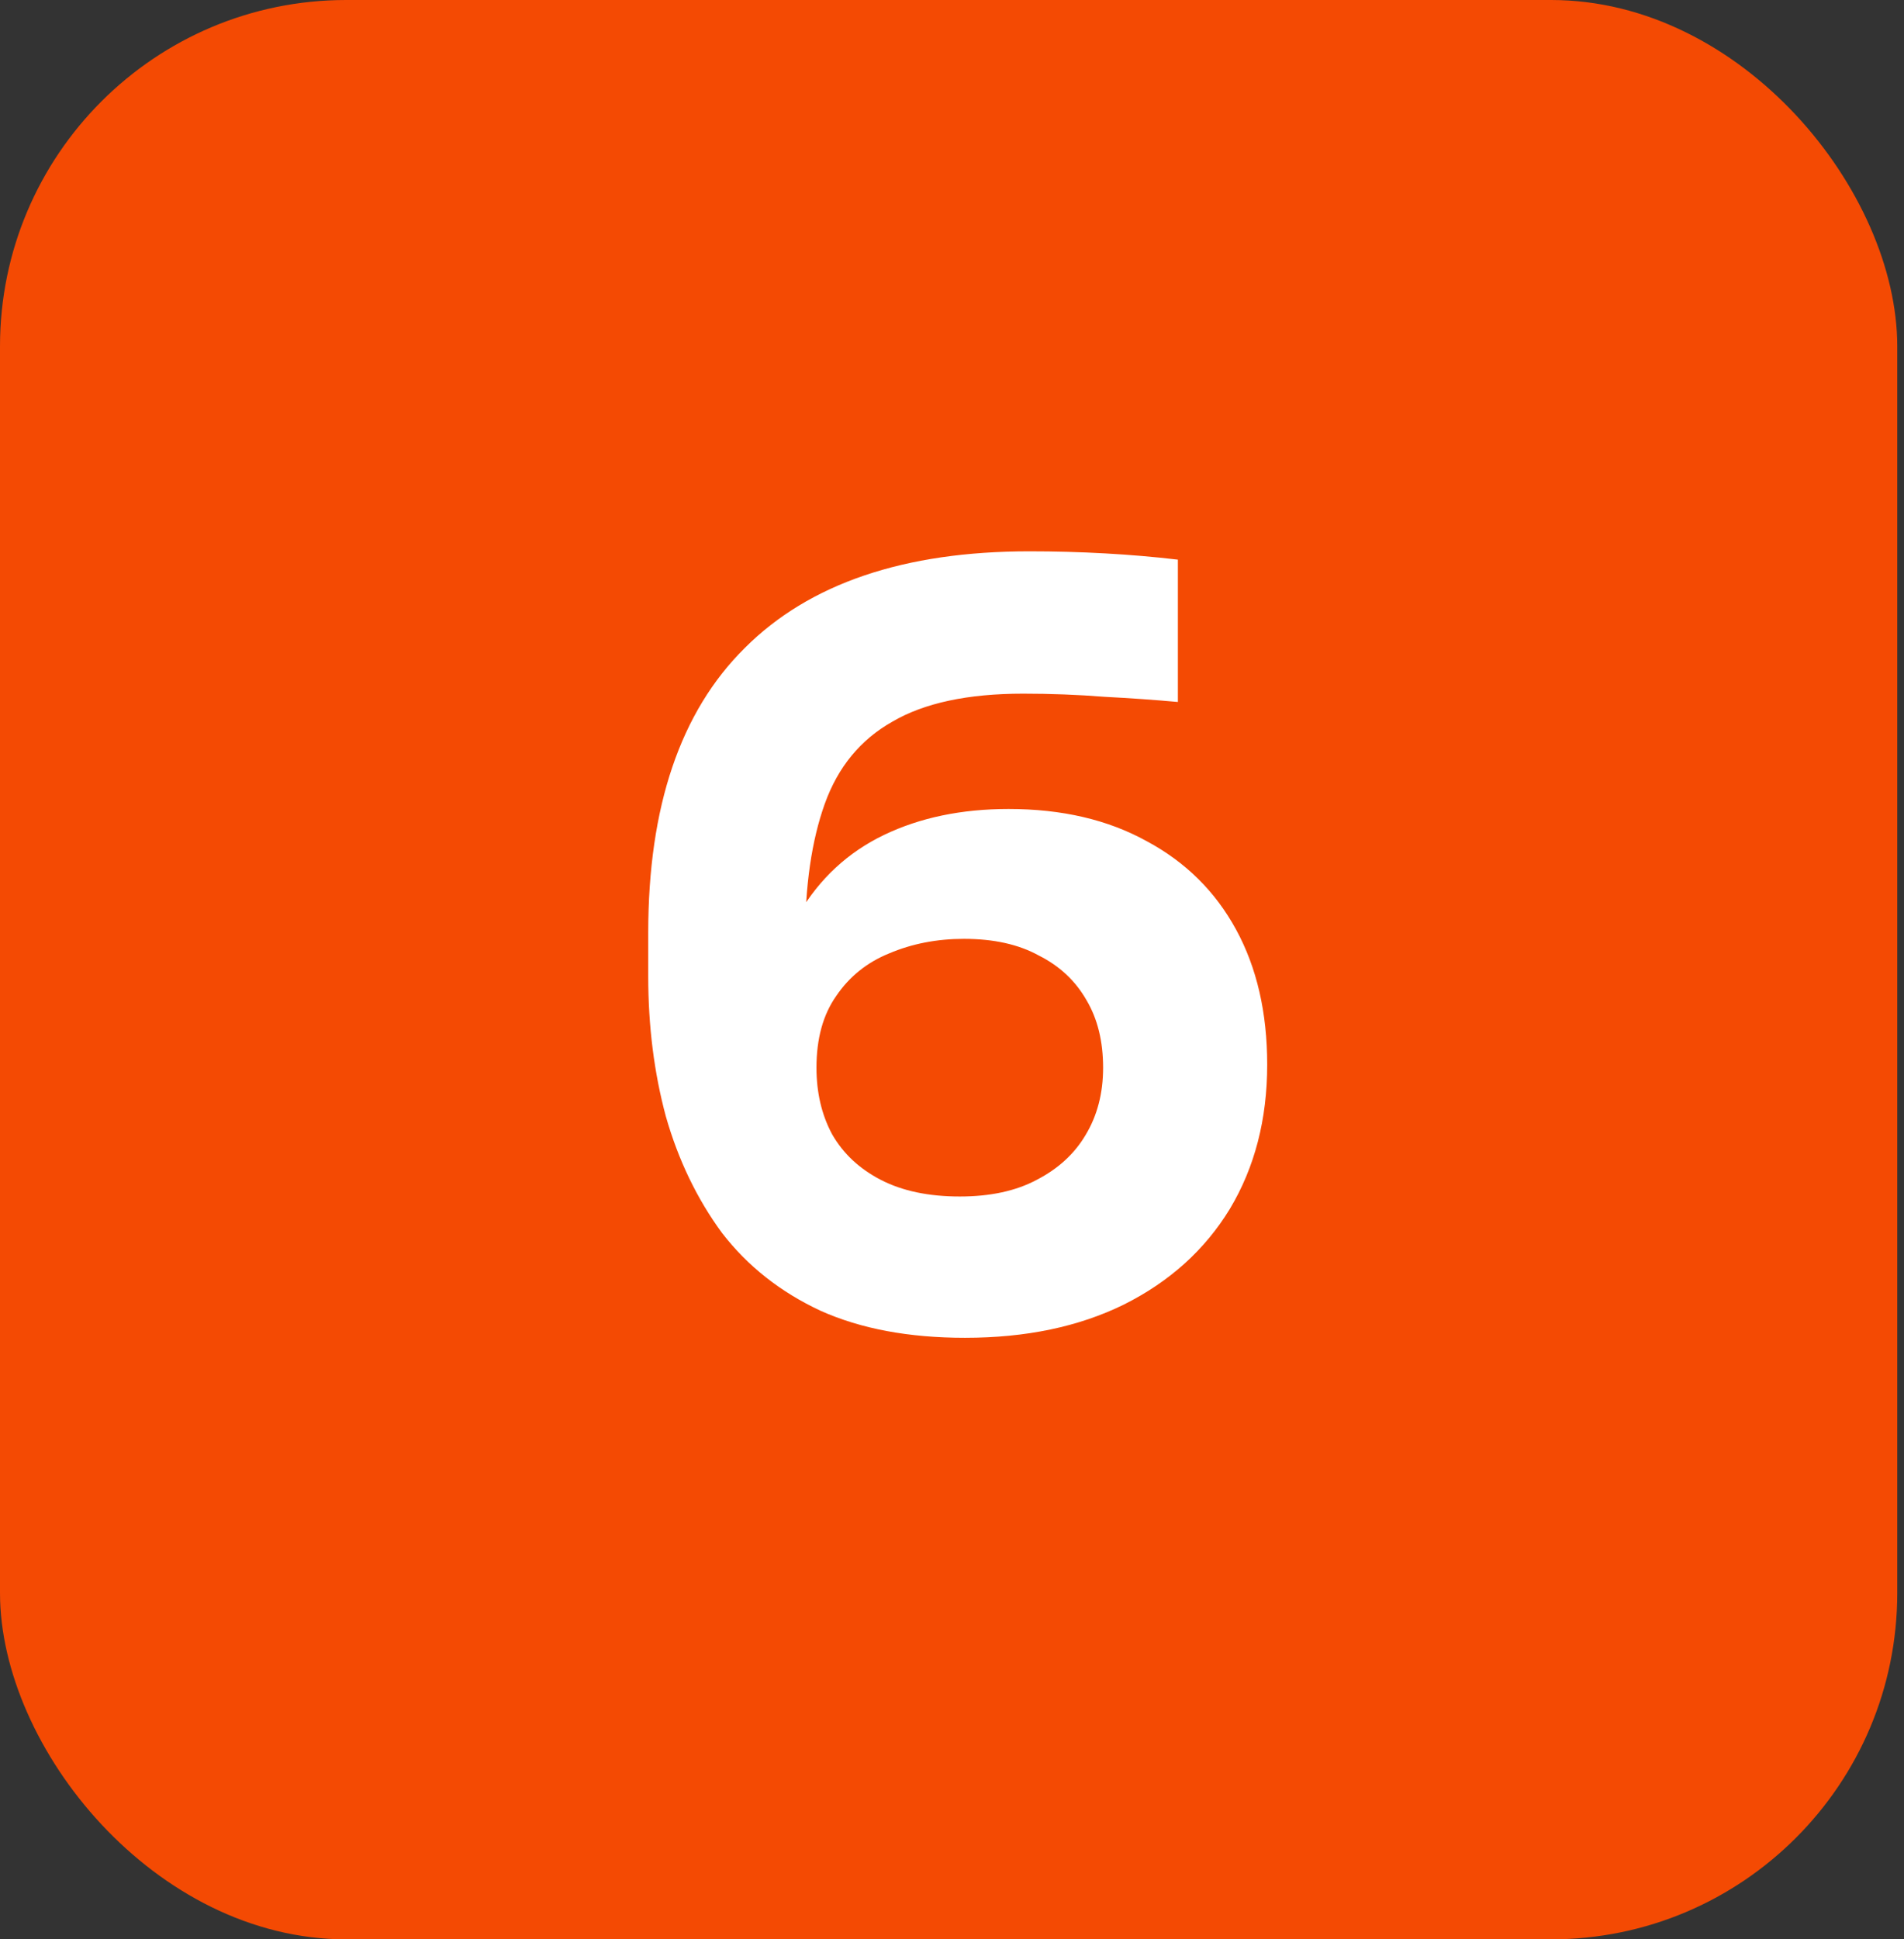 <?xml version="1.0" encoding="UTF-8"?>
<svg xmlns="http://www.w3.org/2000/svg" width="55" height="56" viewBox="0 0 55 56" fill="none">
  <rect x="0" y="0" width="55" height="56" fill="#333333" stroke="none"/>
  <rect width="54.805" height="56" rx="10" fill="#F44A03"></rect>
  <path d="M27.875 38.63C26.255 38.63 24.865 38.37 23.705 37.85C22.545 37.31 21.595 36.56 20.855 35.6C20.135 34.62 19.595 33.5 19.235 32.24C18.895 30.98 18.725 29.63 18.725 28.19V26.93C18.725 23.29 19.655 20.55 21.515 18.71C23.375 16.85 26.115 15.92 29.735 15.92C30.475 15.92 31.205 15.94 31.925 15.98C32.645 16.02 33.345 16.08 34.025 16.16V20.27C33.365 20.21 32.655 20.16 31.895 20.12C31.135 20.06 30.355 20.03 29.555 20.03C27.955 20.03 26.695 20.3 25.775 20.84C24.855 21.36 24.205 22.15 23.825 23.21C23.445 24.27 23.255 25.58 23.255 27.14V29.42L22.175 30.14C22.195 28.64 22.495 27.39 23.075 26.39C23.675 25.37 24.495 24.61 25.535 24.11C26.575 23.61 27.775 23.36 29.135 23.36C30.675 23.36 32.005 23.67 33.125 24.29C34.245 24.89 35.105 25.74 35.705 26.84C36.305 27.94 36.605 29.24 36.605 30.74C36.605 32.32 36.245 33.71 35.525 34.91C34.805 36.09 33.785 37.01 32.465 37.67C31.165 38.31 29.635 38.63 27.875 38.63ZM27.725 34.55C28.605 34.55 29.345 34.39 29.945 34.07C30.565 33.75 31.035 33.32 31.355 32.78C31.695 32.22 31.865 31.57 31.865 30.83C31.865 30.07 31.705 29.42 31.385 28.88C31.065 28.32 30.605 27.89 30.005 27.59C29.425 27.27 28.705 27.11 27.845 27.11C27.065 27.11 26.345 27.25 25.685 27.53C25.045 27.79 24.535 28.2 24.155 28.76C23.775 29.3 23.585 29.99 23.585 30.83C23.585 31.55 23.735 32.19 24.035 32.75C24.355 33.31 24.825 33.75 25.445 34.07C26.065 34.39 26.825 34.55 27.725 34.55Z" fill="white"></path>
</svg>

